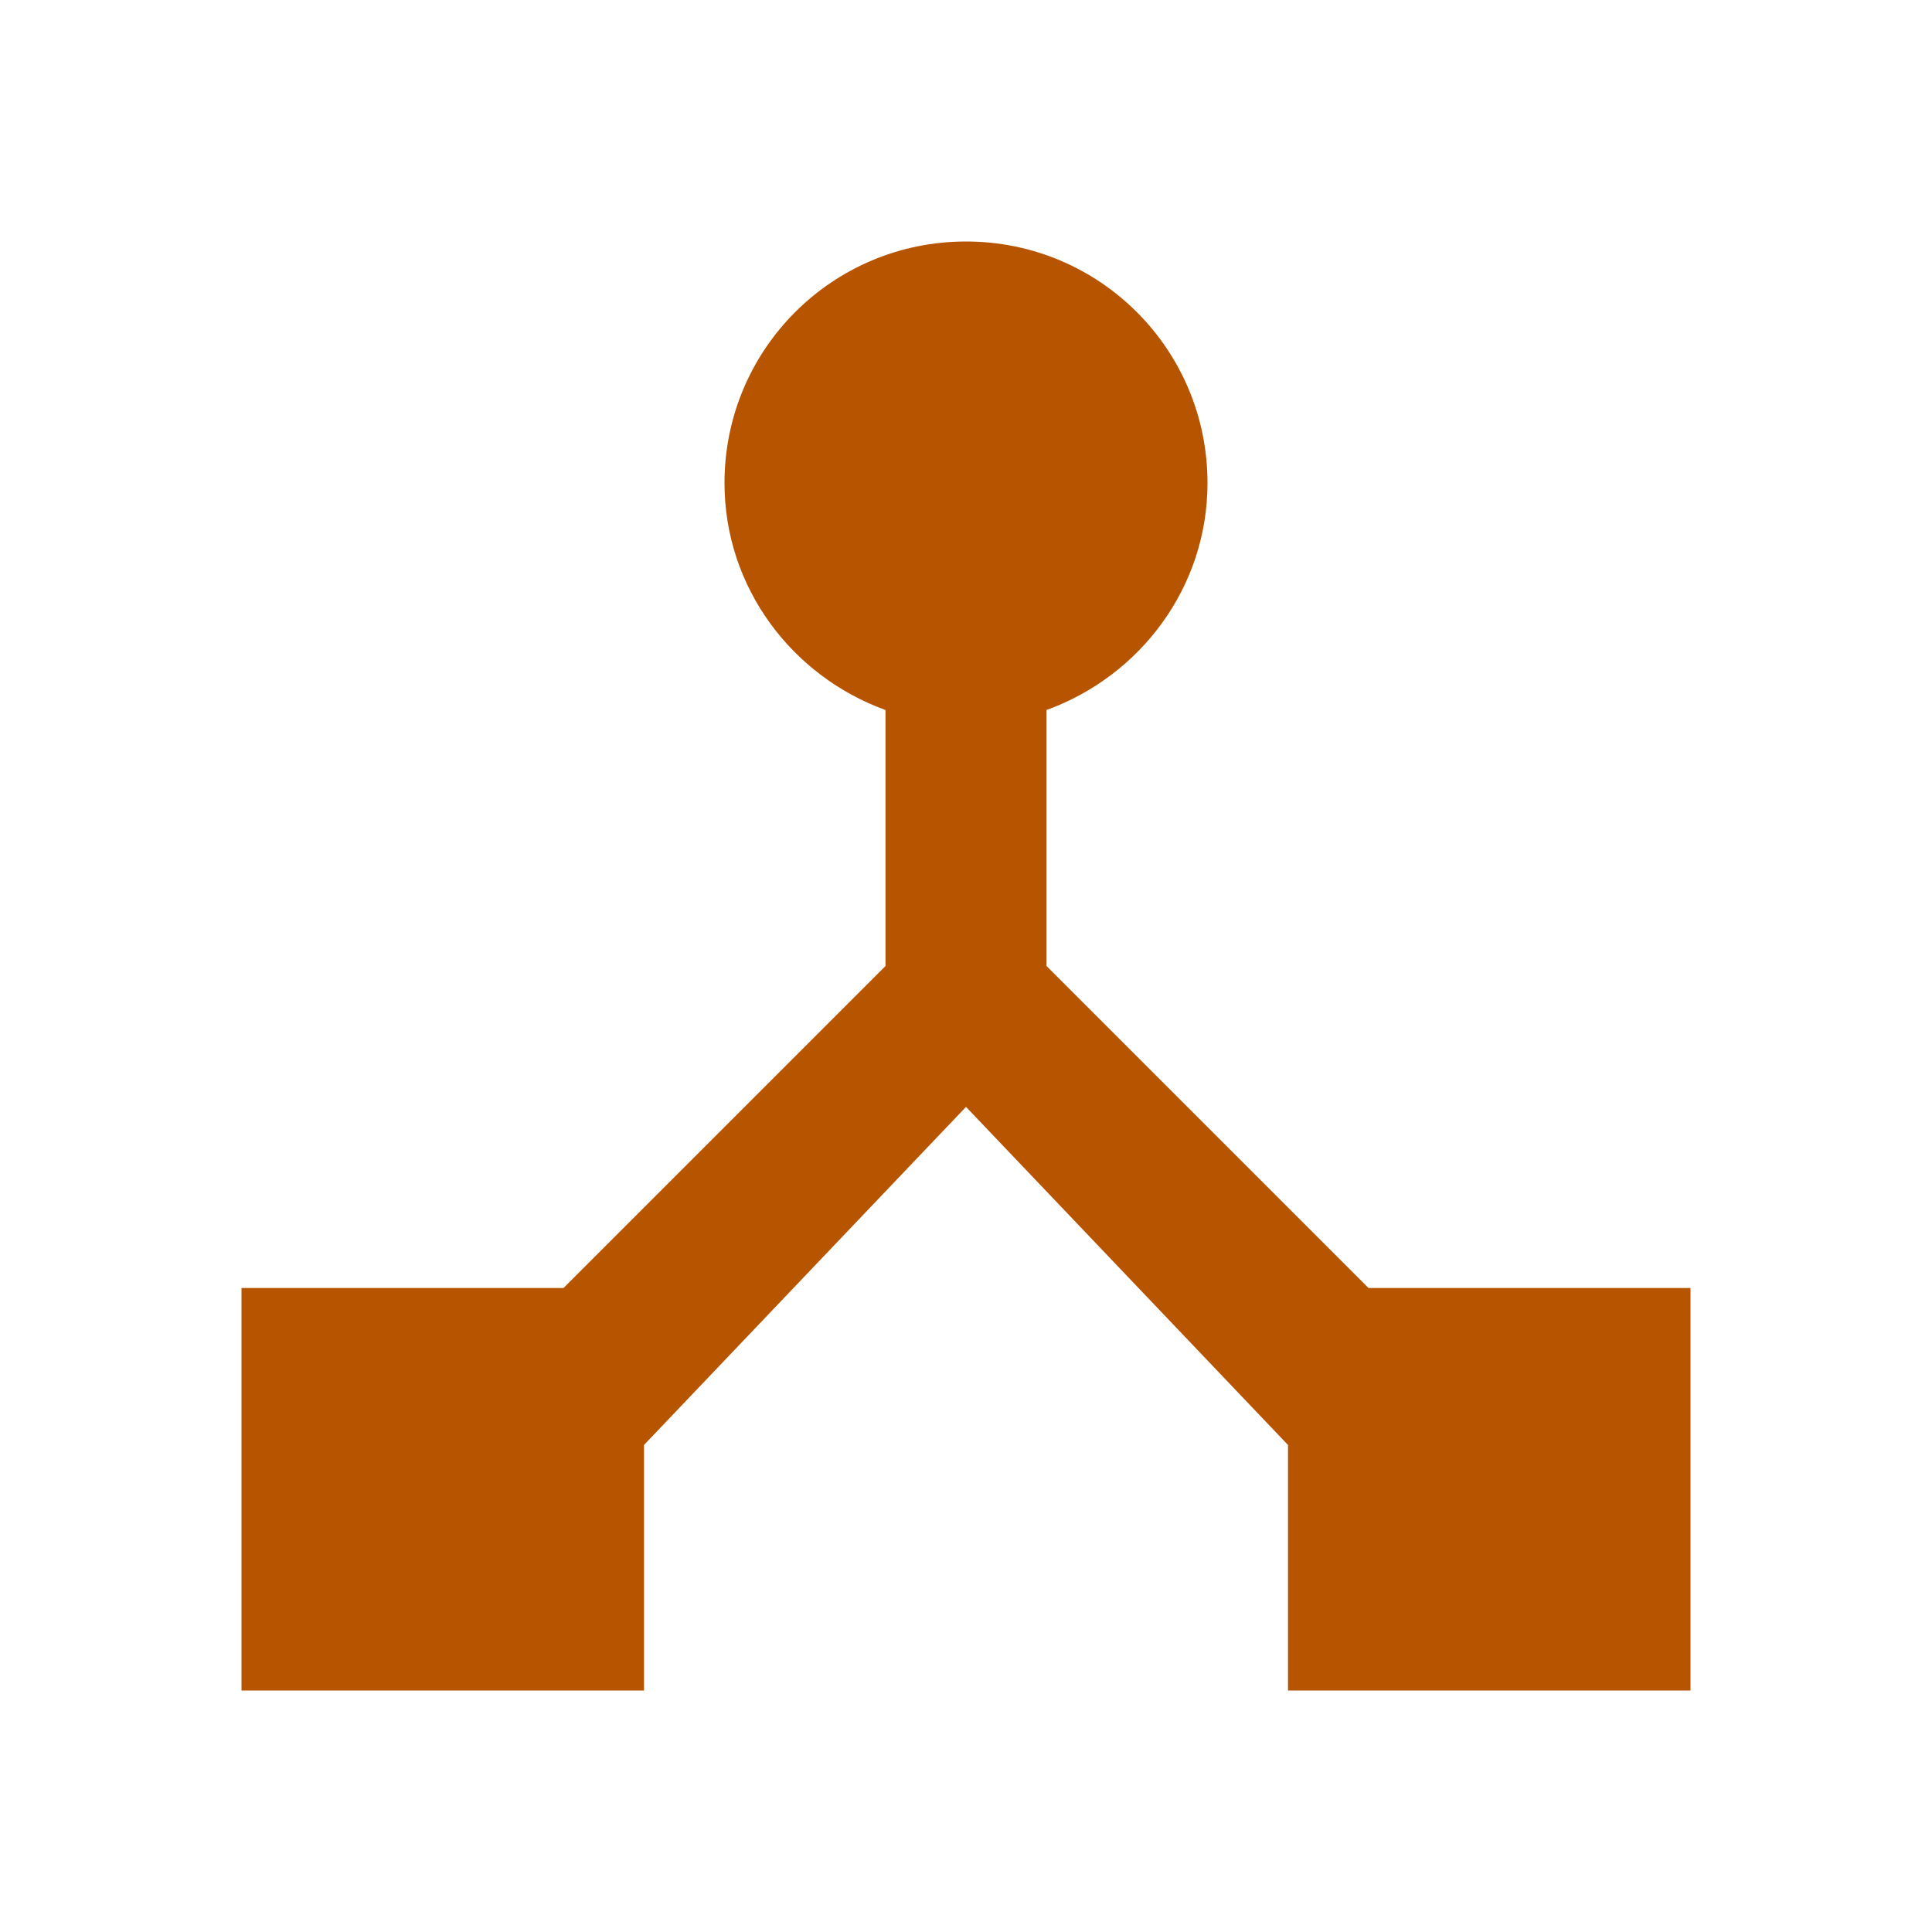 <svg xmlns="http://www.w3.org/2000/svg" width="60" height="60" viewBox="0 0 60 60" fill="none">
<g id="Device Hub">
<path id="Vector" d="M42.5 40L32.5 30V22.05C35.4 21 37.5 18.25 37.5 15C37.5 10.85 34.15 7.5 30 7.5C25.85 7.5 22.5 10.85 22.5 15C22.5 18.25 24.6 21 27.5 22.05V30L17.5 40H7.5V52.5H20V44.875L30 34.375L40 44.875V52.5H52.5V40H42.5Z" fill="#B75400"/>
</g>
</svg>
